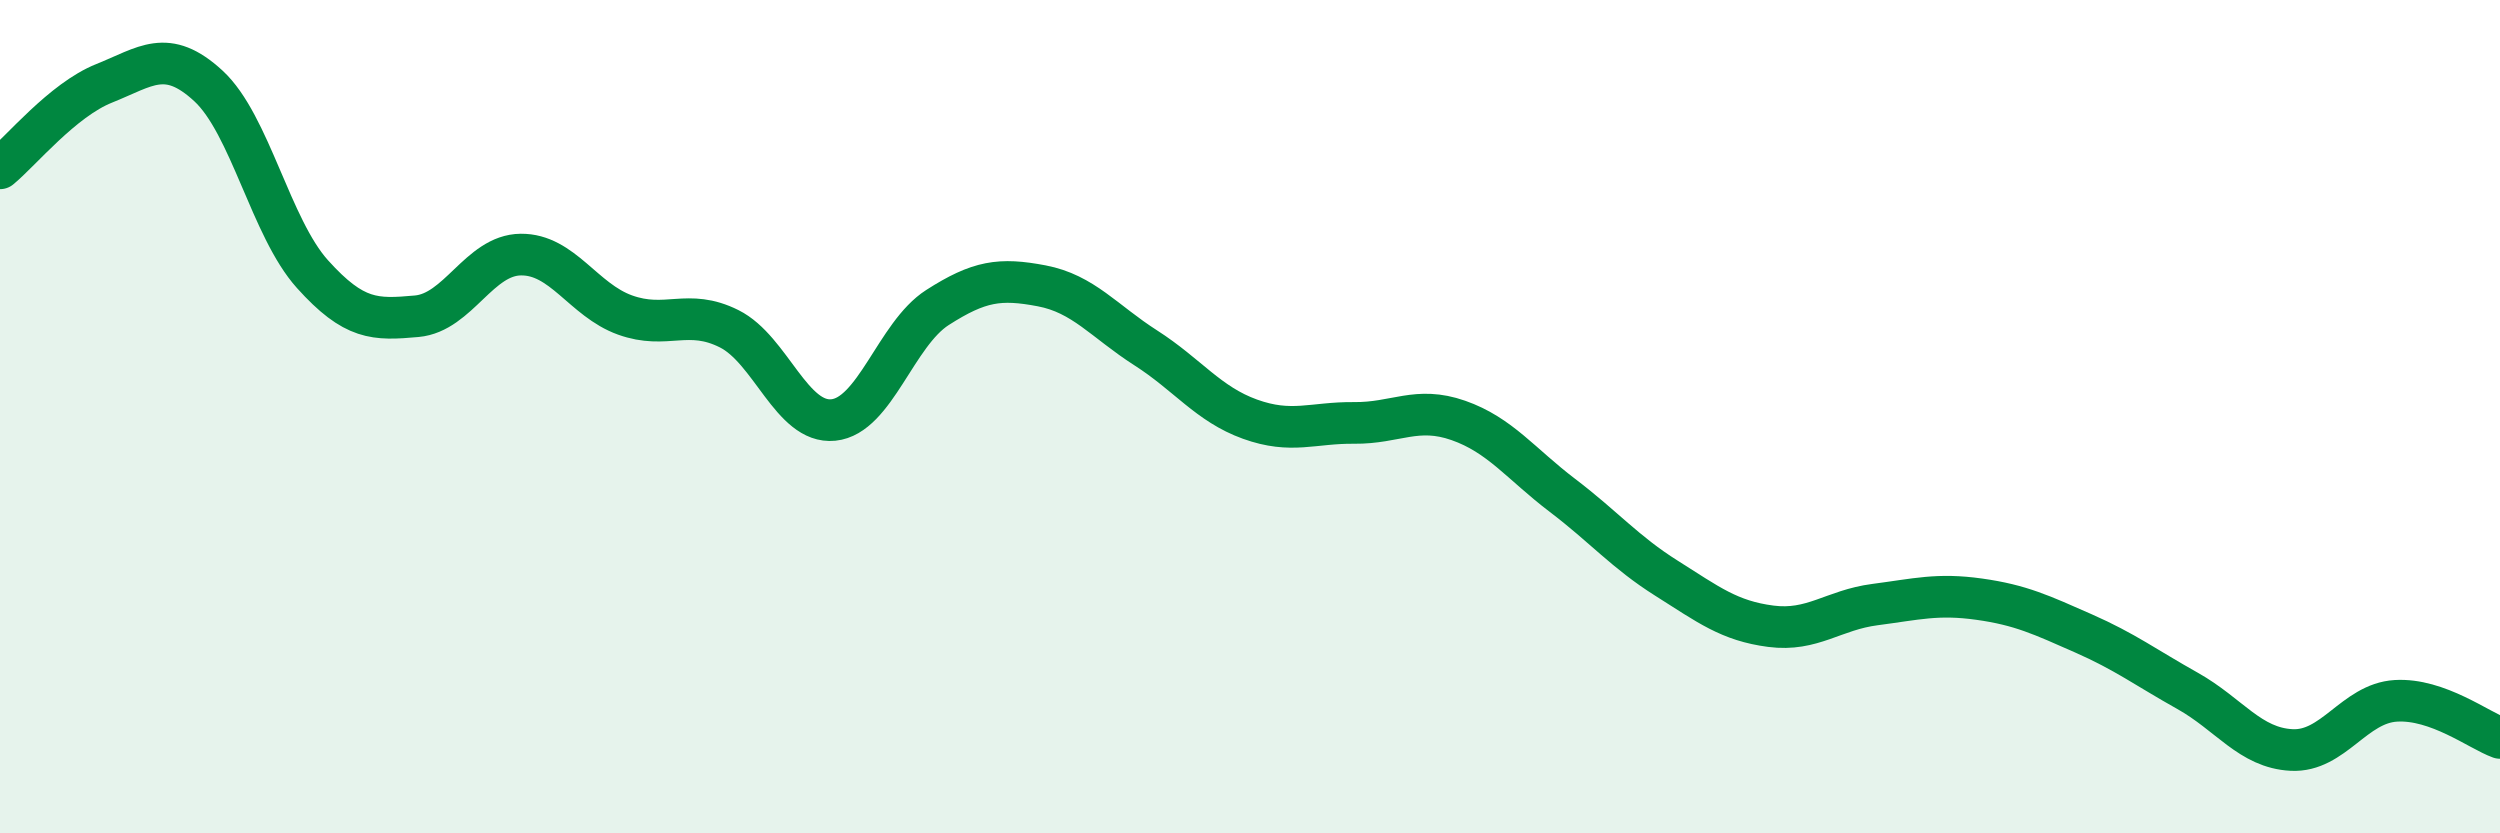 
    <svg width="60" height="20" viewBox="0 0 60 20" xmlns="http://www.w3.org/2000/svg">
      <path
        d="M 0,4.04 C 0.5,3.63 1.5,2.4 2.5,2 C 3.5,1.6 4,1.14 5,2.06 C 6,2.98 6.5,5.47 7.5,6.58 C 8.5,7.69 9,7.68 10,7.59 C 11,7.5 11.5,6.12 12.5,6.11 C 13.5,6.1 14,7.2 15,7.56 C 16,7.92 16.5,7.39 17.5,7.89 C 18.5,8.39 19,10.18 20,10.08 C 21,9.98 21.5,8.02 22.5,7.38 C 23.5,6.74 24,6.67 25,6.86 C 26,7.05 26.5,7.71 27.5,8.35 C 28.5,8.99 29,9.7 30,10.06 C 31,10.42 31.5,10.14 32.5,10.15 C 33.5,10.16 34,9.74 35,10.09 C 36,10.44 36.5,11.13 37.5,11.89 C 38.5,12.65 39,13.25 40,13.88 C 41,14.51 41.5,14.9 42.5,15.03 C 43.5,15.16 44,14.64 45,14.51 C 46,14.38 46.5,14.24 47.5,14.38 C 48.5,14.52 49,14.76 50,15.2 C 51,15.64 51.5,16.02 52.5,16.58 C 53.5,17.14 54,17.95 55,18 C 56,18.05 56.5,16.88 57.5,16.82 C 58.5,16.76 59.5,17.53 60,17.71L60 20L0 20Z"
        fill="#008740"
        opacity="0.1"
        stroke-linecap="round"
        stroke-linejoin="round"
      />
      <path
        d="M 0,4.04 C 0.5,3.63 1.5,2.4 2.5,2 C 3.5,1.6 4,1.14 5,2.06 C 6,2.98 6.5,5.47 7.5,6.58 C 8.5,7.69 9,7.68 10,7.59 C 11,7.5 11.5,6.12 12.5,6.11 C 13.5,6.1 14,7.2 15,7.56 C 16,7.92 16.5,7.39 17.5,7.89 C 18.5,8.39 19,10.18 20,10.08 C 21,9.98 21.5,8.02 22.5,7.38 C 23.5,6.74 24,6.67 25,6.86 C 26,7.05 26.5,7.71 27.5,8.35 C 28.5,8.99 29,9.7 30,10.06 C 31,10.42 31.5,10.14 32.5,10.15 C 33.5,10.16 34,9.74 35,10.09 C 36,10.44 36.5,11.13 37.5,11.89 C 38.5,12.65 39,13.25 40,13.88 C 41,14.51 41.5,14.9 42.5,15.03 C 43.5,15.16 44,14.64 45,14.51 C 46,14.38 46.5,14.24 47.5,14.38 C 48.5,14.52 49,14.76 50,15.2 C 51,15.64 51.5,16.02 52.5,16.58 C 53.5,17.14 54,17.95 55,18 C 56,18.05 56.5,16.88 57.5,16.82 C 58.5,16.76 59.5,17.53 60,17.71"
        stroke="#008740"
        stroke-width="1"
        fill="none"
        stroke-linecap="round"
        stroke-linejoin="round"
      />
    </svg>
  